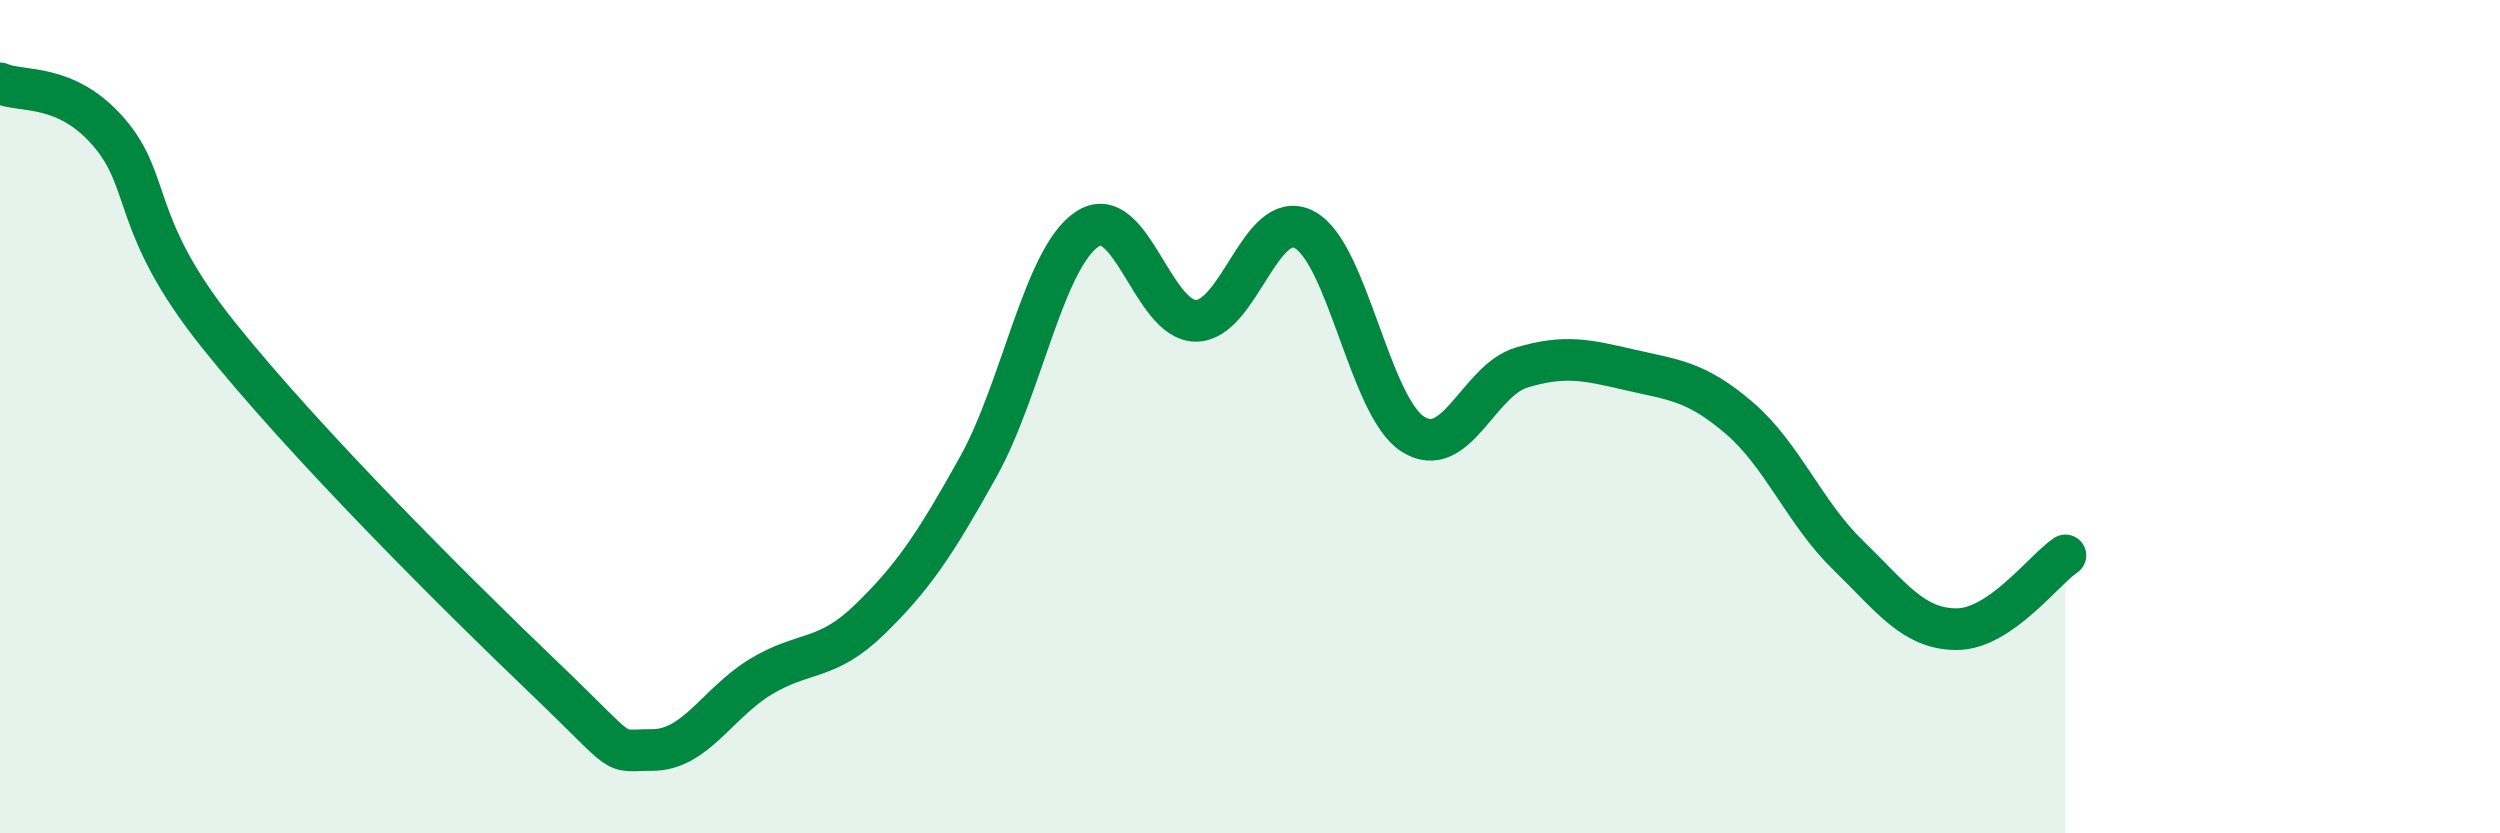 
    <svg width="60" height="20" viewBox="0 0 60 20" xmlns="http://www.w3.org/2000/svg">
      <path
        d="M 0,2 C 0.52,2.23 1.57,1.97 2.61,3.17 C 3.65,4.37 3.13,5.39 5.22,8.01 C 7.31,10.63 10.95,14.25 13.04,16.25 C 15.13,18.25 14.61,18 15.65,18 C 16.69,18 17.22,16.87 18.26,16.24 C 19.3,15.61 19.83,15.88 20.87,14.87 C 21.91,13.86 22.44,13.07 23.48,11.2 C 24.52,9.33 25.05,6.2 26.09,5.5 C 27.13,4.8 27.66,7.7 28.7,7.7 C 29.74,7.7 30.26,4.97 31.3,5.51 C 32.34,6.05 32.87,9.76 33.91,10.42 C 34.95,11.08 35.48,9.13 36.52,8.82 C 37.56,8.51 38.09,8.64 39.13,8.88 C 40.17,9.12 40.7,9.14 41.74,10.03 C 42.78,10.92 43.31,12.31 44.35,13.32 C 45.39,14.33 45.92,15.1 46.96,15.1 C 48,15.1 49.05,13.68 49.57,13.33L49.57 20L0 20Z"
        fill="#008740"
        opacity="0.1"
        stroke-linecap="round"
        stroke-linejoin="round"
      />
      <path
        d="M 0,2 C 0.52,2.23 1.57,1.97 2.61,3.17 C 3.65,4.37 3.13,5.39 5.22,8.01 C 7.31,10.63 10.95,14.25 13.04,16.25 C 15.13,18.25 14.61,18 15.65,18 C 16.69,18 17.22,16.87 18.26,16.24 C 19.3,15.61 19.83,15.88 20.87,14.87 C 21.91,13.86 22.44,13.07 23.48,11.2 C 24.52,9.33 25.05,6.2 26.09,5.5 C 27.13,4.8 27.66,7.7 28.7,7.7 C 29.74,7.7 30.26,4.97 31.3,5.51 C 32.34,6.05 32.87,9.76 33.91,10.42 C 34.95,11.08 35.48,9.13 36.52,8.82 C 37.56,8.51 38.09,8.64 39.13,8.88 C 40.17,9.12 40.7,9.14 41.74,10.03 C 42.78,10.92 43.31,12.31 44.35,13.32 C 45.39,14.33 45.92,15.1 46.96,15.1 C 48,15.1 49.05,13.68 49.57,13.33"
        stroke="#008740"
        stroke-width="1"
        fill="none"
        stroke-linecap="round"
        stroke-linejoin="round"
      />
    </svg>
  